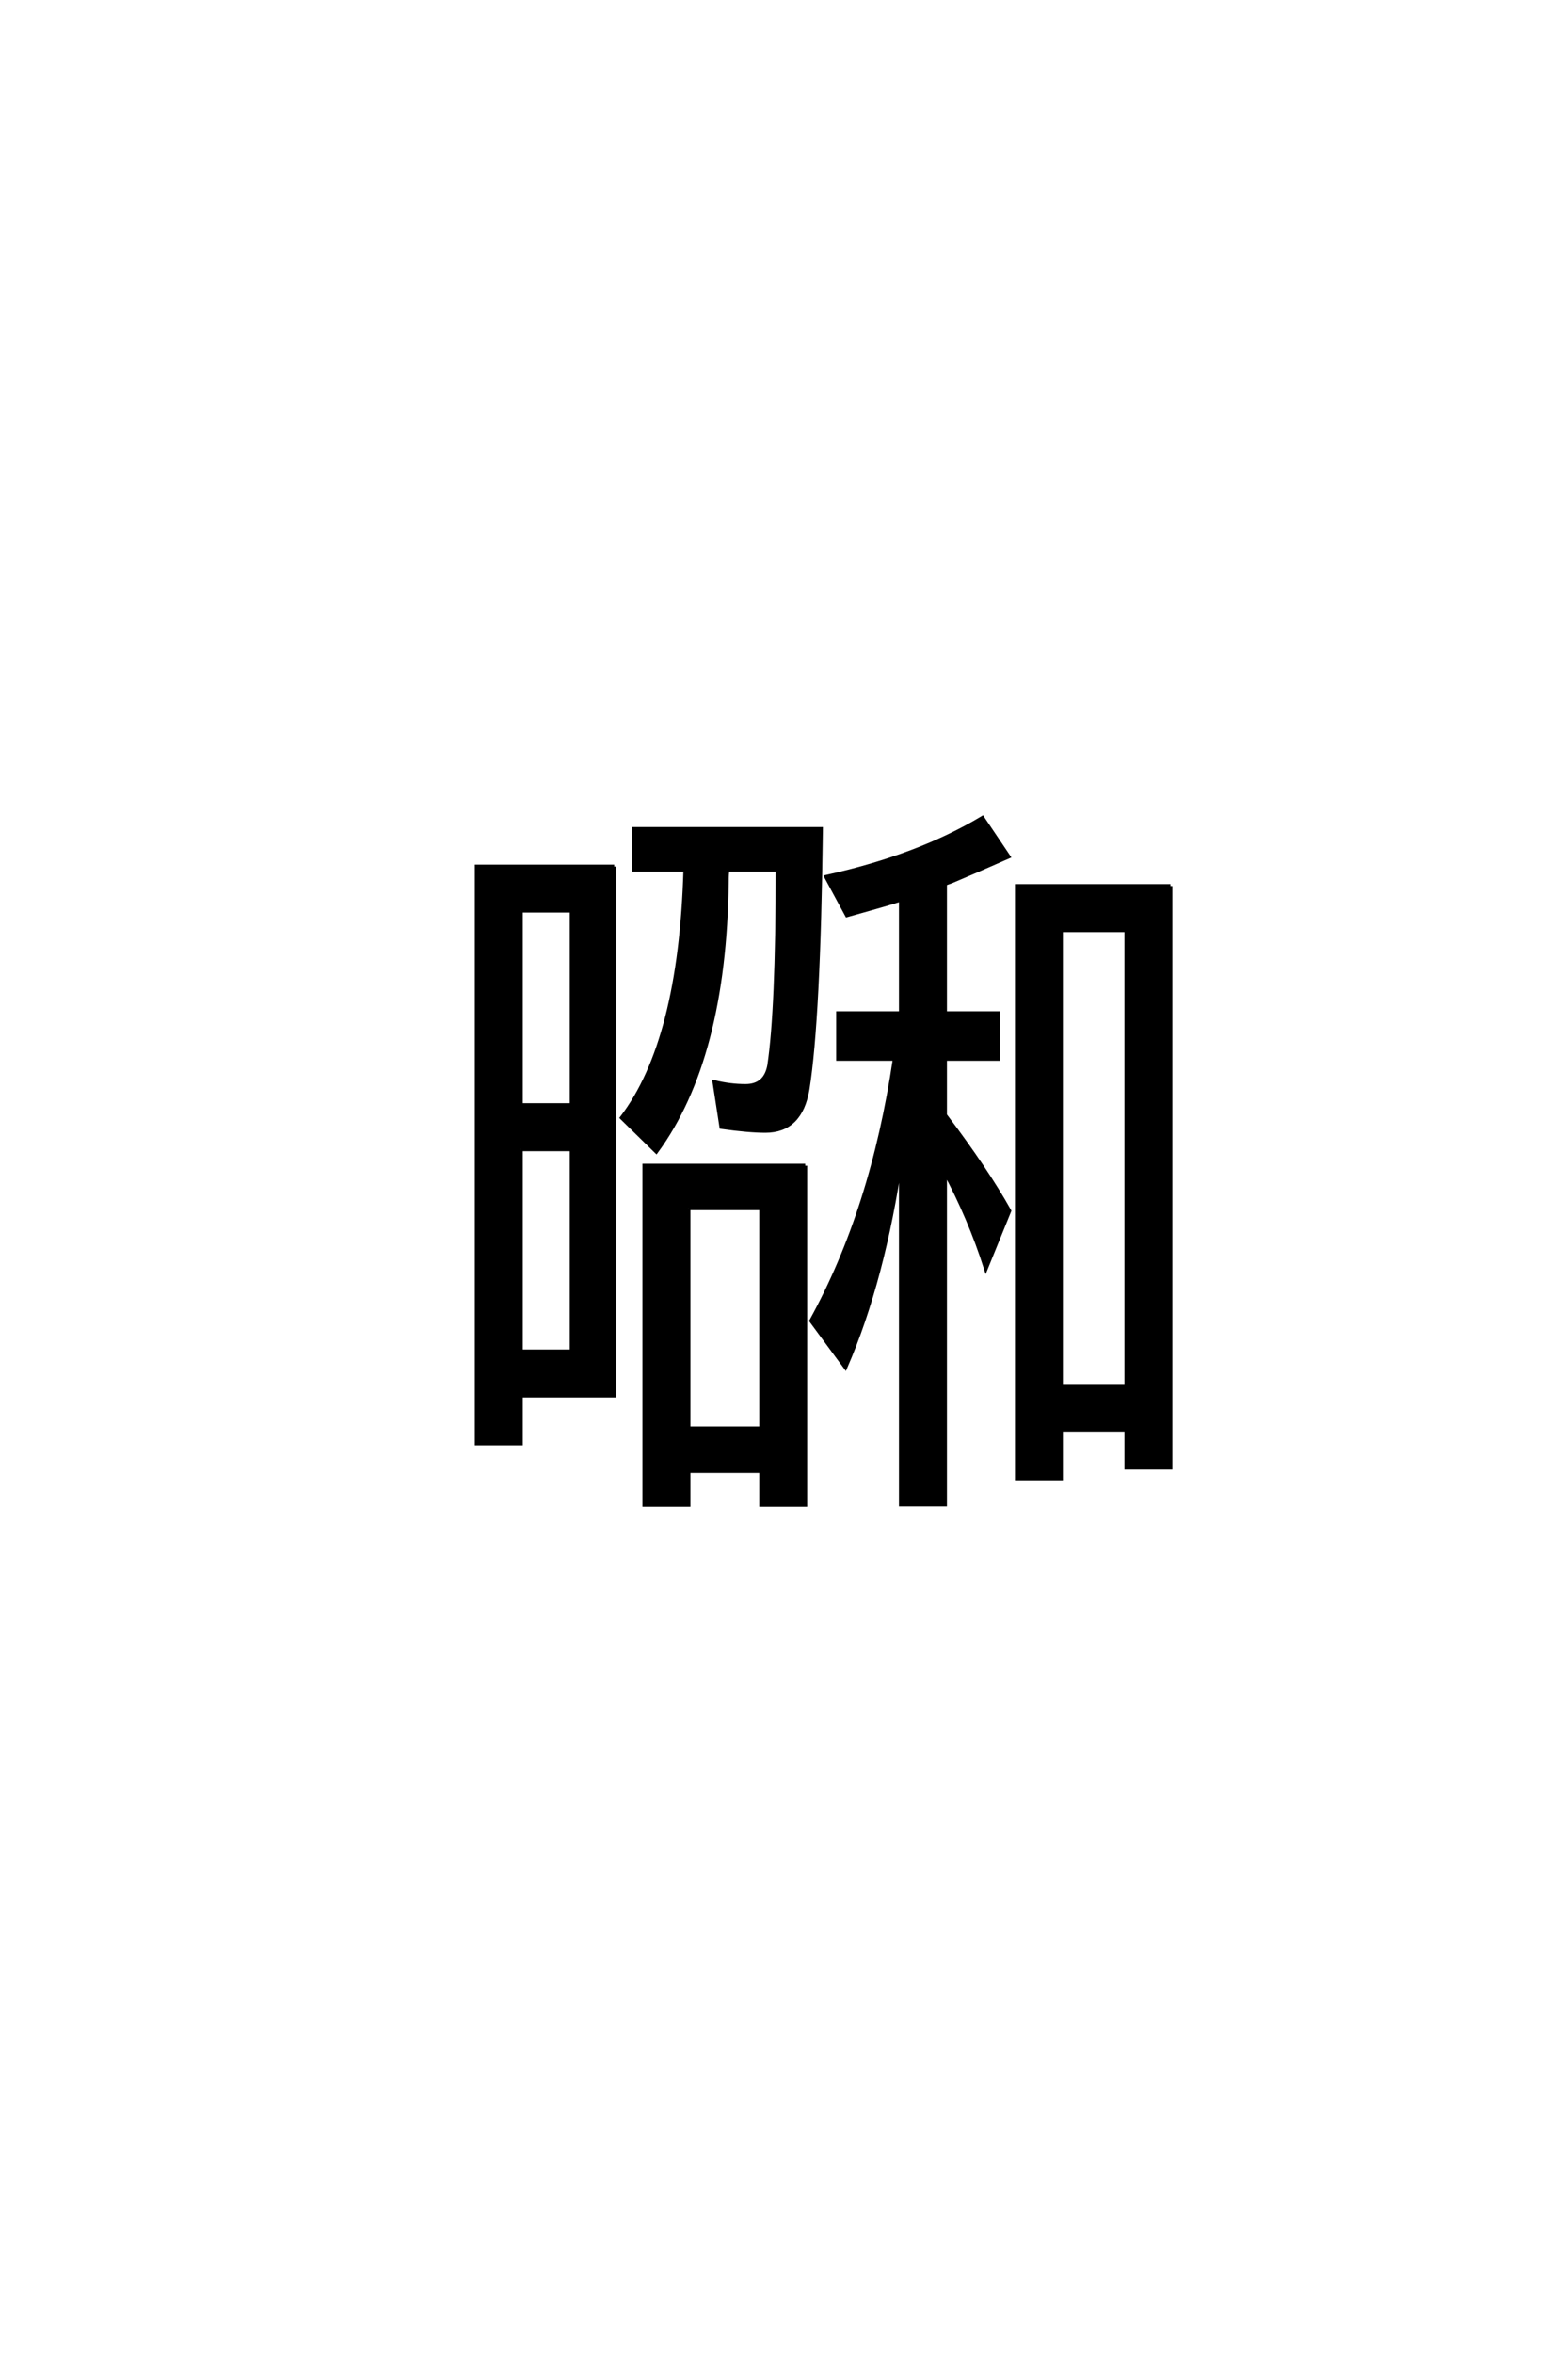 <?xml version='1.0' encoding='UTF-8'?>
<!DOCTYPE svg PUBLIC "-//W3C//DTD SVG 1.0//EN"
    "http://www.w3.org/TR/2001/REC-SVG-20010904/DTD/svg10.dtd">

<svg xmlns='http://www.w3.org/2000/svg' version='1.0'
     width='40.0' height='60.0'>

 <g transform='scale(0.1 -0.1) translate(110.0 -370.0)'>
  <path d='M75.594 148.25
Q75.391 147.359 75.391 145.016
Q74.812 100.094 57.422 76.375
L48.641 84.969
Q63.578 104.5 64.844 148.25
L51.656 148.25
L51.656 158.594
L99.422 158.594
Q98.828 110.062 96 92.281
Q94.234 81.641 85.25 81.641
Q81.062 81.641 74.031 82.625
L72.266 94.047
Q76.266 93.062 80.172 93.062
Q85.25 93.062 86.234 98.25
Q88.375 112.406 88.375 148.25
L75.594 148.25
L75.594 148.25
M119.828 74.812
Q115.328 43.656 105.672 21.391
L96.969 33.203
Q112.594 61.531 118.266 100
L103.812 100
L103.812 111.625
L119.828 111.625
L119.828 140.625
Q117.281 139.75 106.062 136.625
L100.781 146.391
Q124.219 151.562 140.625 161.422
L147.266 151.562
Q137.984 147.469 132.625 145.219
Q131.453 144.828 131.062 144.625
L131.062 111.625
L144.625 111.625
L144.625 100
L131.062 100
L131.062 85.641
Q141.609 71.688 147.469 61.234
L141.5 46.578
Q137.406 59.375 131.062 71.188
L131.062 -13.578
L119.828 -13.578
L119.828 74.812
L119.828 74.812
M46.688 149.031
L46.688 14.156
L22.859 14.156
L22.859 1.953
L11.625 1.953
L11.625 149.031
L46.688 149.031
L46.688 149.031
M22.859 137.797
L22.859 88.188
L35.844 88.188
L35.844 137.797
L22.859 137.797
L22.859 137.797
M22.859 76.953
L22.859 25.391
L35.844 25.391
L35.844 76.953
L22.859 76.953
L22.859 76.953
M95.406 72.75
L95.406 -13.672
L84.188 -13.672
L84.188 -5.078
L65.625 -5.078
L65.625 -13.672
L54.391 -13.672
L54.391 72.75
L95.406 72.75
L95.406 72.75
M65.625 61.922
L65.625 5.766
L84.188 5.766
L84.188 61.922
L65.625 61.922
L65.625 61.922
M188.578 144.047
L188.578 -4.203
L177.344 -4.203
L177.344 5.469
L160.641 5.469
L160.641 -6.938
L149.422 -6.938
L149.422 144.047
L188.578 144.047
L188.578 144.047
M160.641 132.812
L160.641 16.609
L177.344 16.609
L177.344 132.812
L160.641 132.812
'
        style='fill: #000000; stroke: #000000'/>

 </g>
</svg>
